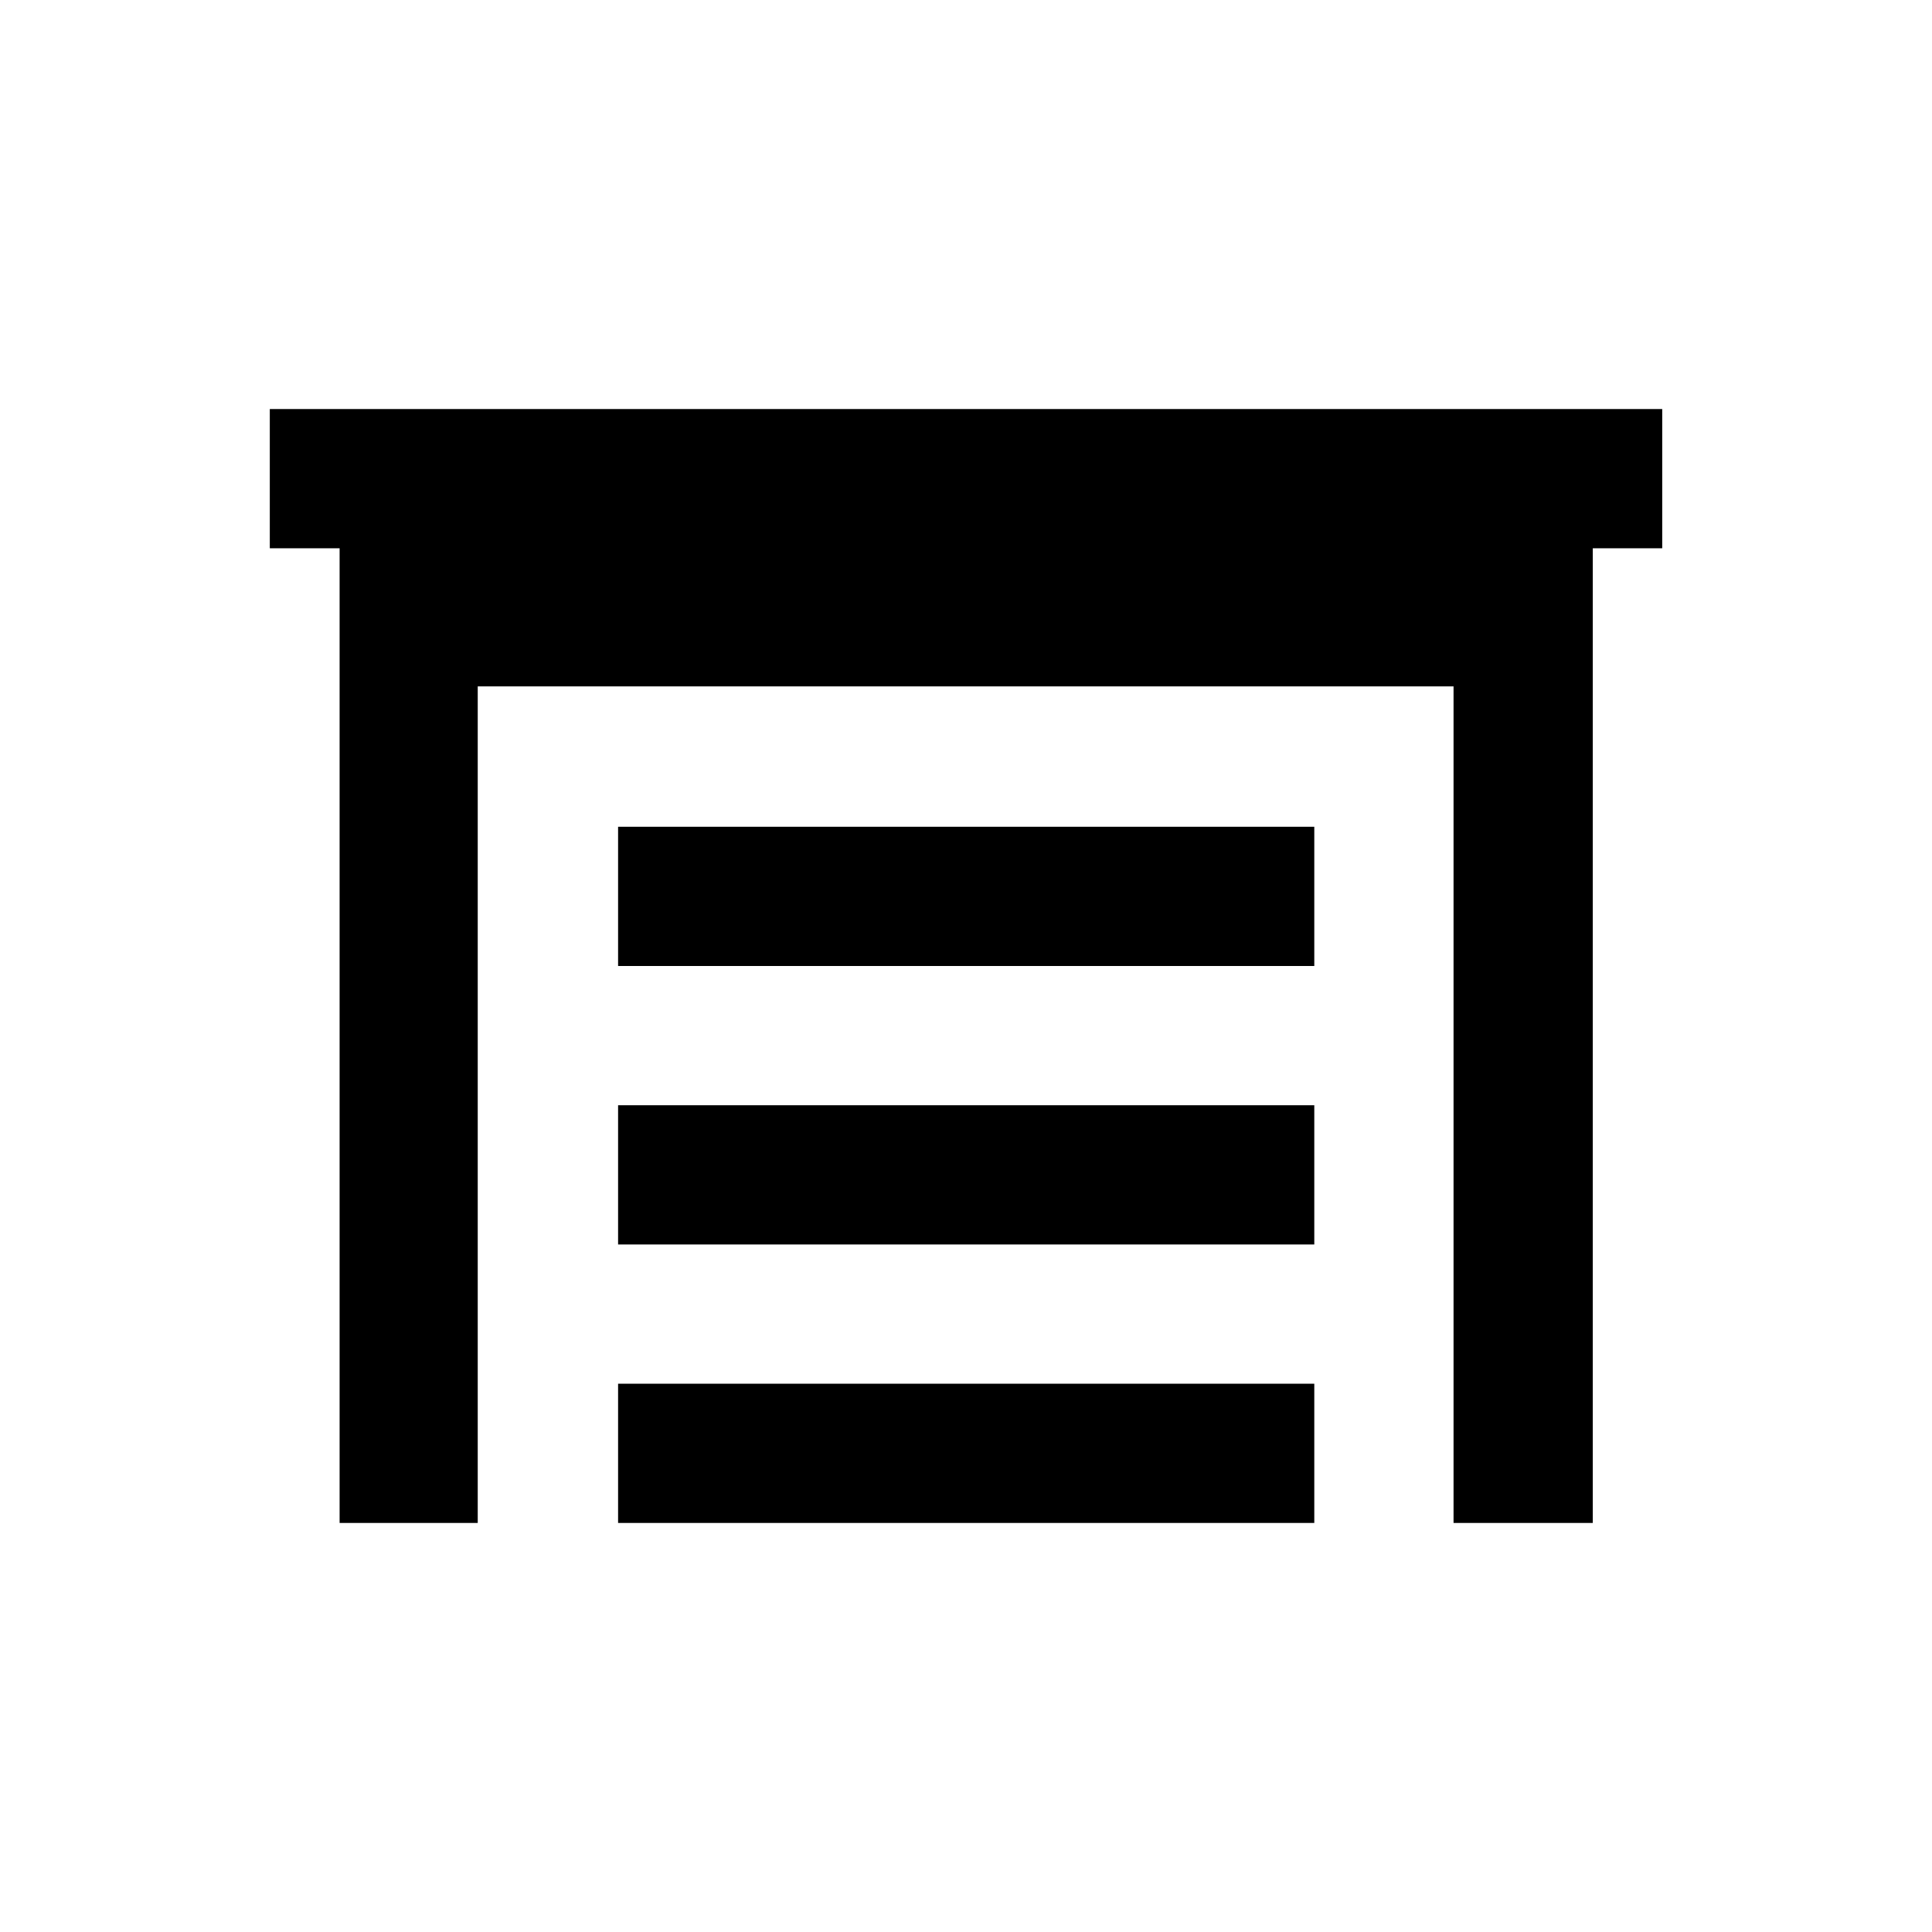 <?xml version="1.0" encoding="UTF-8"?>
<!-- Uploaded to: SVG Repo, www.svgrepo.com, Generator: SVG Repo Mixer Tools -->
<svg fill="#000000" width="800px" height="800px" version="1.1" viewBox="144 144 512 512" xmlns="http://www.w3.org/2000/svg">
 <g>
  <path d="m215.5 252.4v36.898h18.5v258.3h36.605v-221.7h258.6v221.7h36.898v-258.3h18.402v-36.898z"/>
  <path d="m307.8 363.1h184.5v36.898h-184.5z"/>
  <path d="m307.8 436.9h184.5v36.898h-184.5z"/>
  <path d="m307.8 510.7h184.5v36.898h-184.5z"/>
 </g>
</svg>